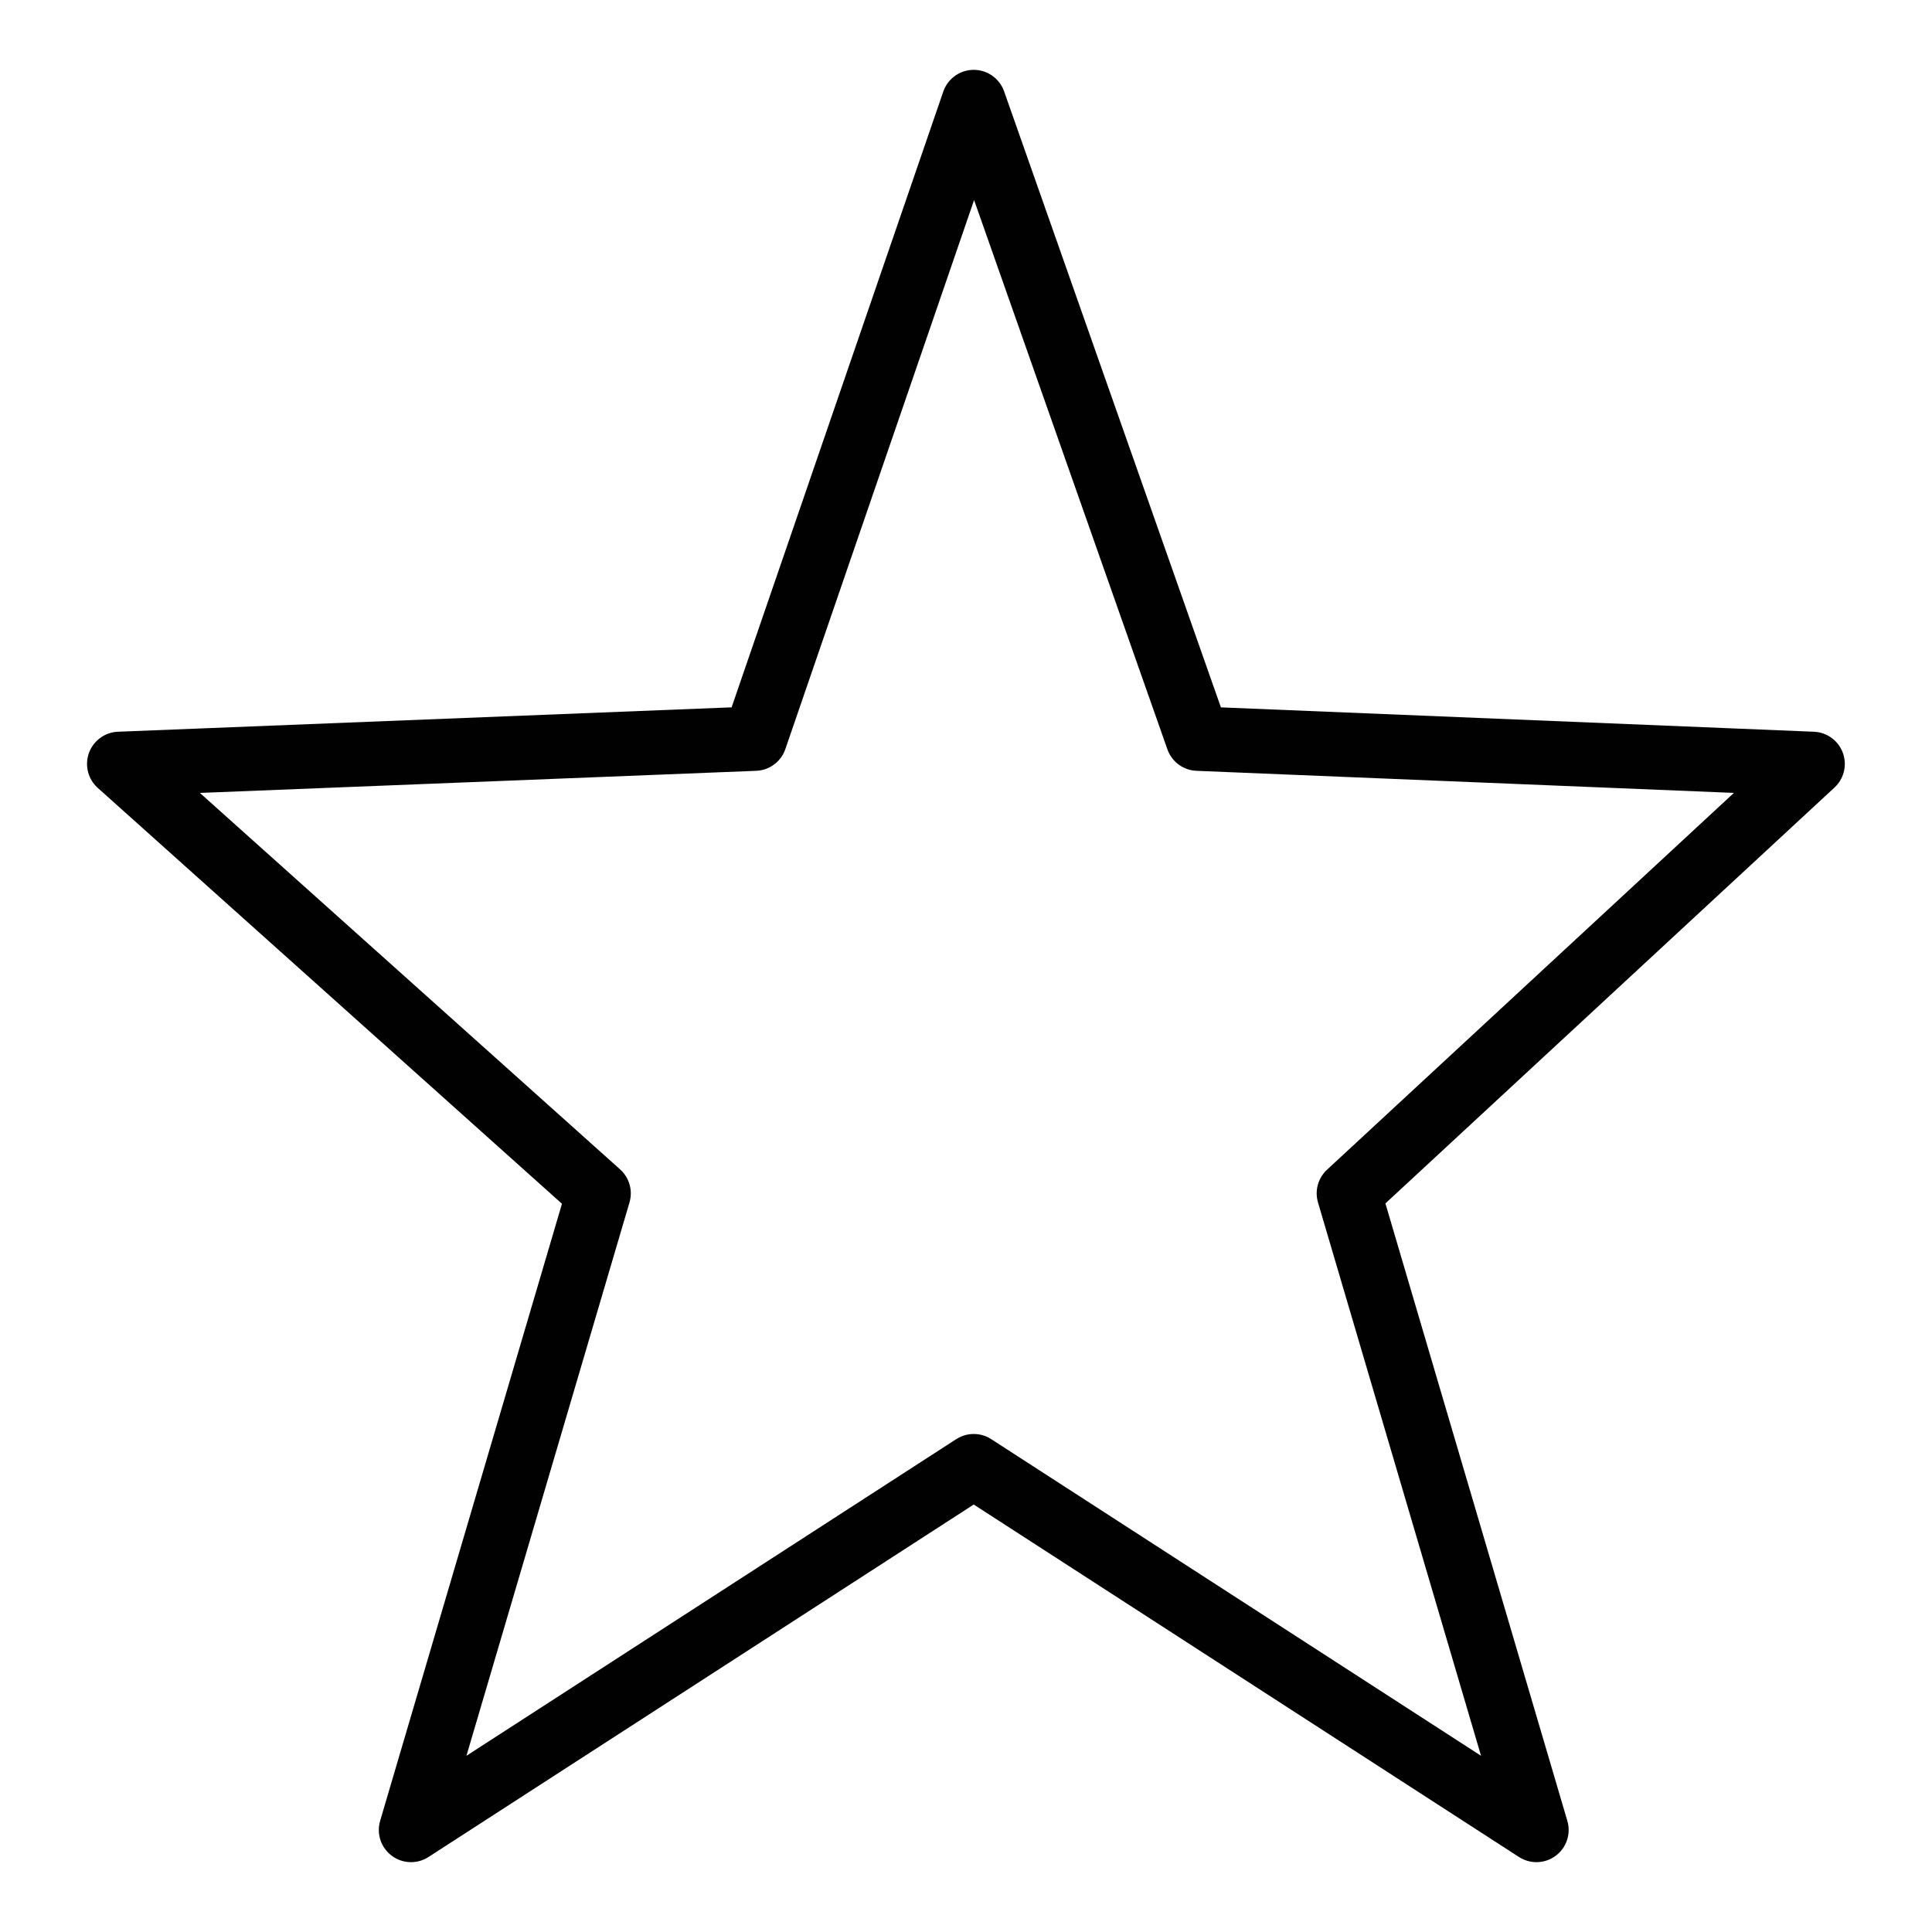 <svg xmlns="http://www.w3.org/2000/svg" width="600" height="600" viewBox="0 0 600 600">
  <defs>
    <style>
      .cls-1 {
        fill: none;
        stroke: #010101;
        stroke-linecap: round;
        stroke-linejoin: round;
        stroke-width: 20px;
        fill-rule: evenodd;
      }
    </style>
  </defs>
  <path class="cls-1" d="M302.4,31.691l-67.961,197.7-197.41,7.846L185.9,370.608l-58.253,197.7L302.4,455.337,477.159,568.309l-58.252-197.7,144.012-133.37-190.938-7.846Z"/>
</svg>
